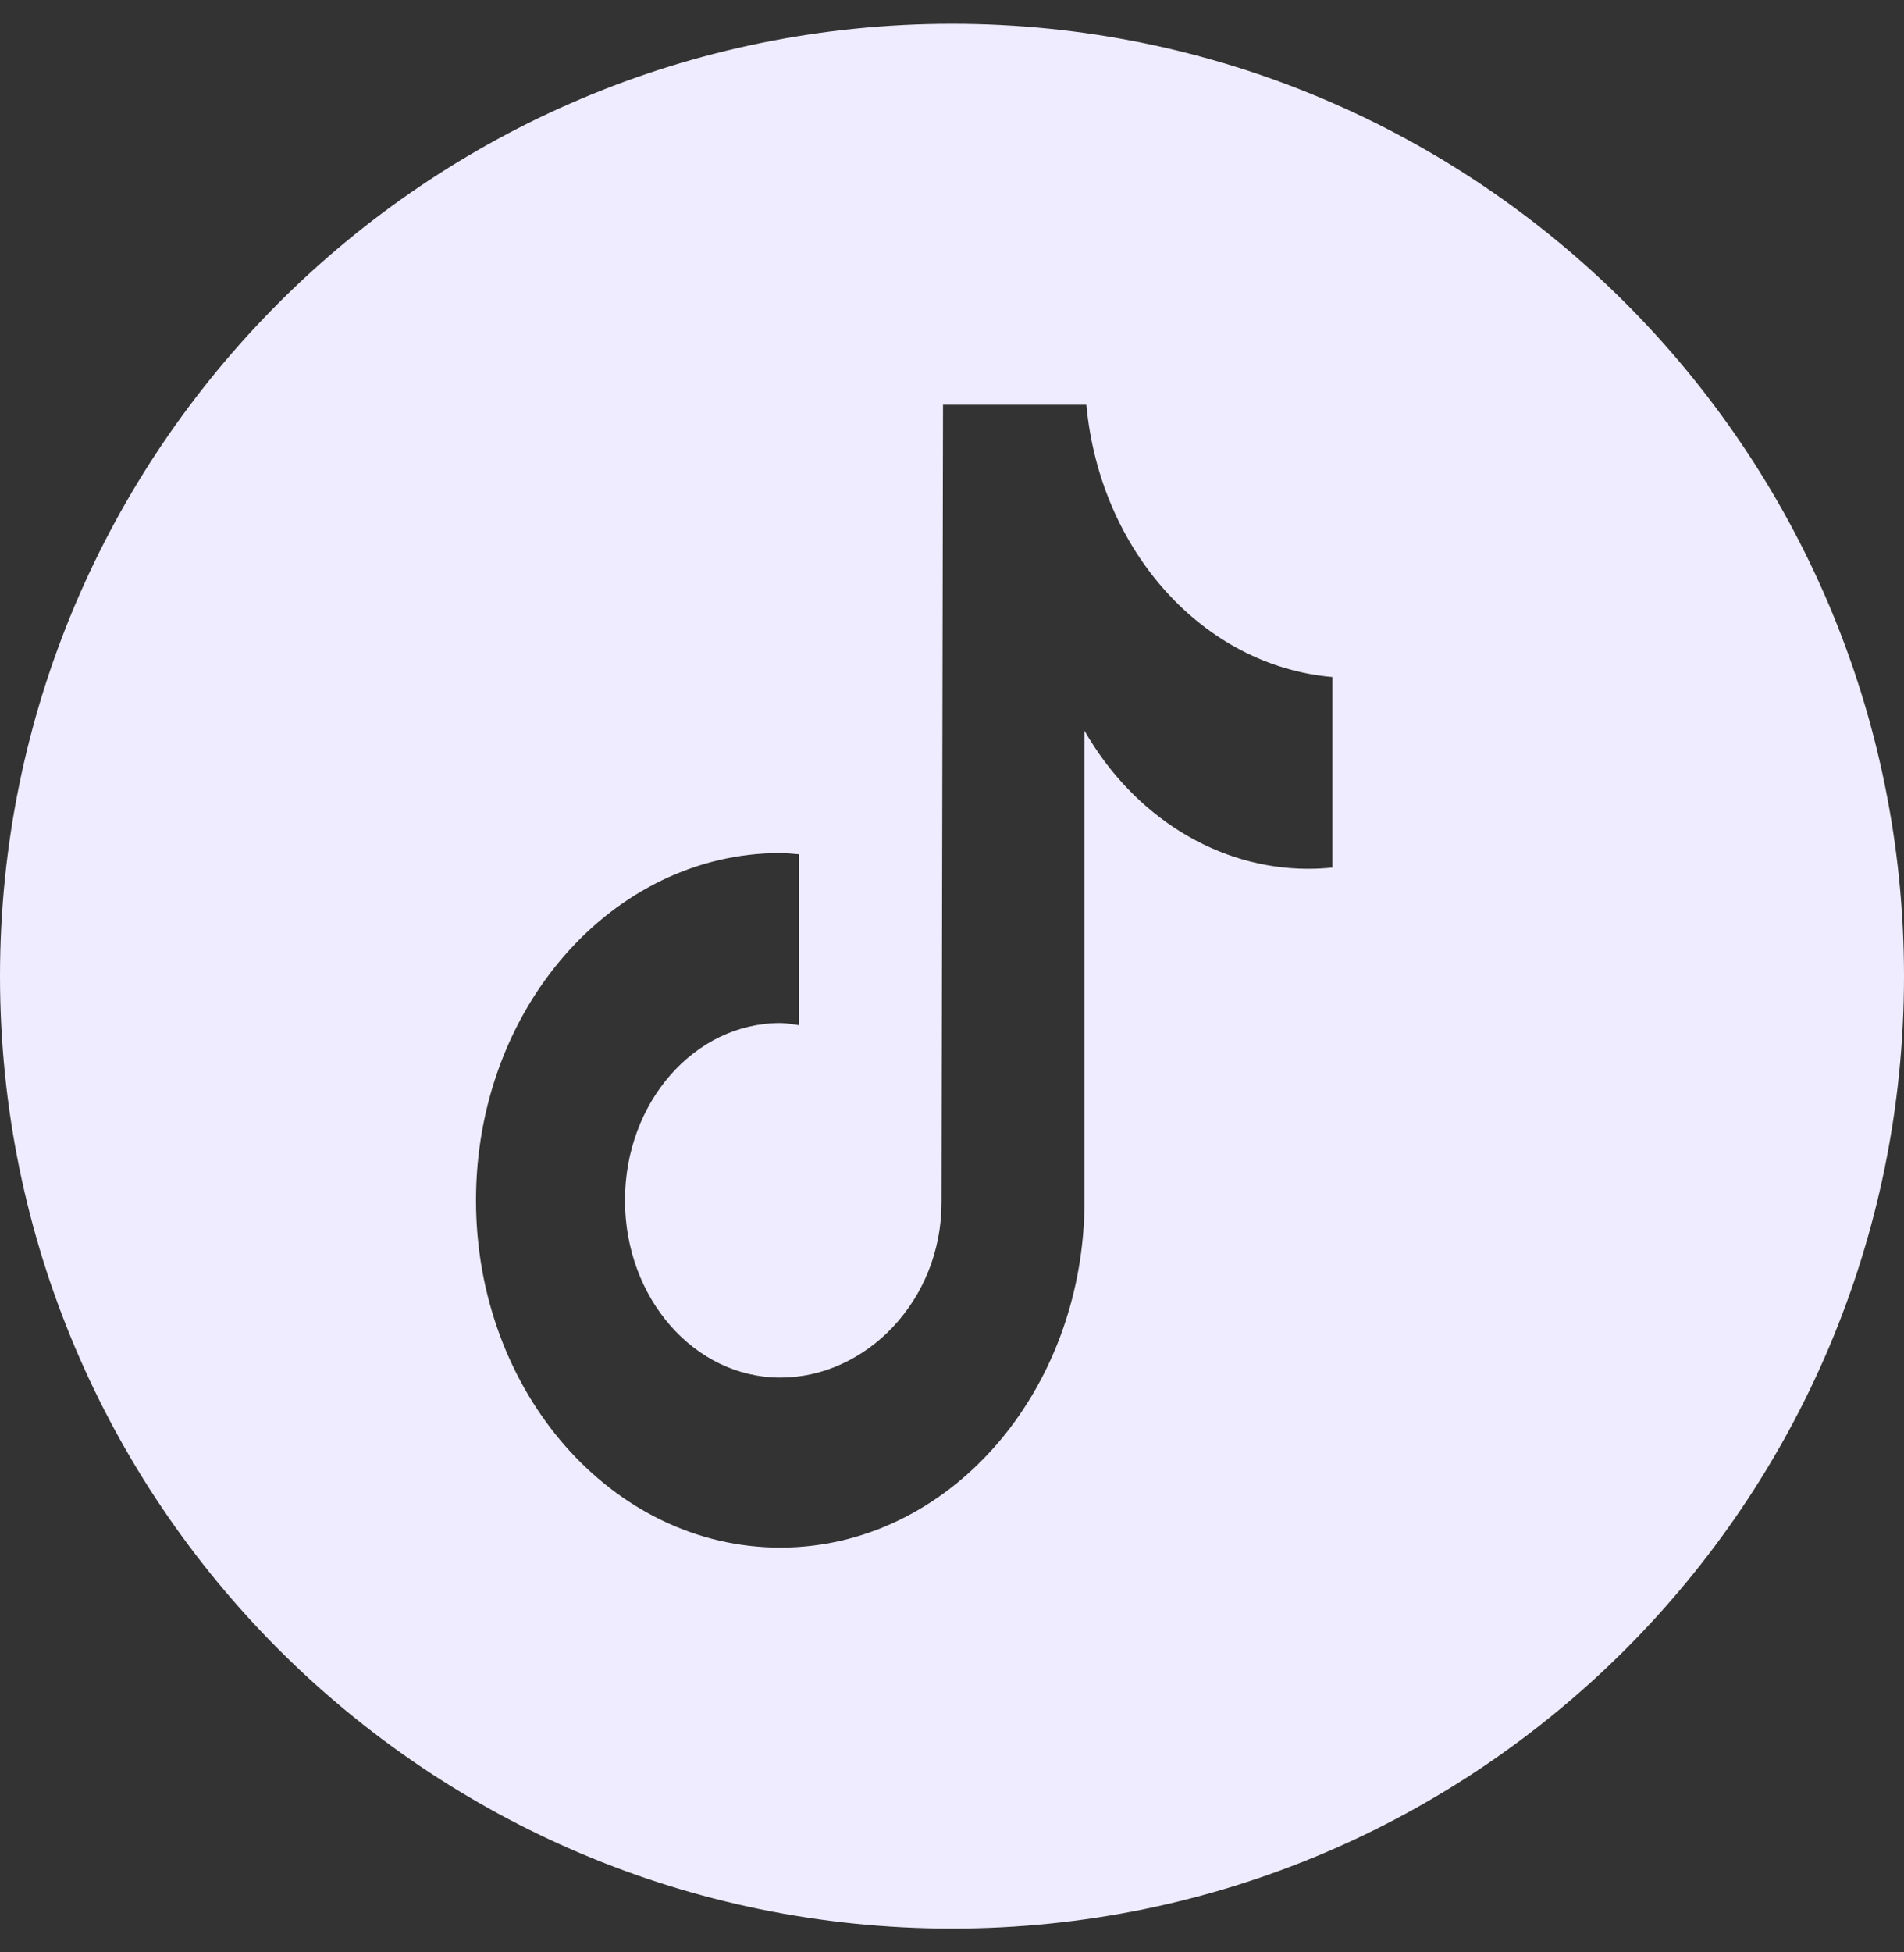 <svg width="40" height="41" viewBox="0 0 40 41" fill="none" xmlns="http://www.w3.org/2000/svg">
<rect x="0" y="0" width="40" height="41" fill="#333333" stroke="none"/>
<g clip-path="url(#clip0_342_2310)">
<path d="M20 0.5C31.046 0.5 40 9.454 40 20.5C40 31.546 31.046 40.5 20 40.5C8.954 40.5 0 31.546 0 20.5C0 9.454 8.954 0.5 20 0.5ZM19.811 8.5L19.78 25.252C19.78 27.31 18.196 28.929 16.393 28.93C14.589 28.93 13.13 27.265 13.13 25.207C13.13 23.149 14.589 21.484 16.393 21.484C16.526 21.484 16.651 21.511 16.784 21.529V17.94C16.659 17.931 16.526 17.914 16.393 17.914C12.863 17.914 10 21.18 10 25.207C10 29.234 12.863 32.5 16.393 32.5C19.922 32.5 22.784 29.234 22.784 25.207V15.346C23.82 17.153 25.592 18.245 27.482 18.245C27.655 18.245 27.828 18.236 28 18.218L27.992 18.209V14.218C25.286 13.985 23.106 11.578 22.823 8.5H19.811Z" fill="#F0ECFF"/>
</g>
<defs>
<clipPath id="clip0_342_2310">
<rect width="40" height="40" fill="white" transform="translate(0 0.5)"/>
</clipPath>
</defs>
</svg>
